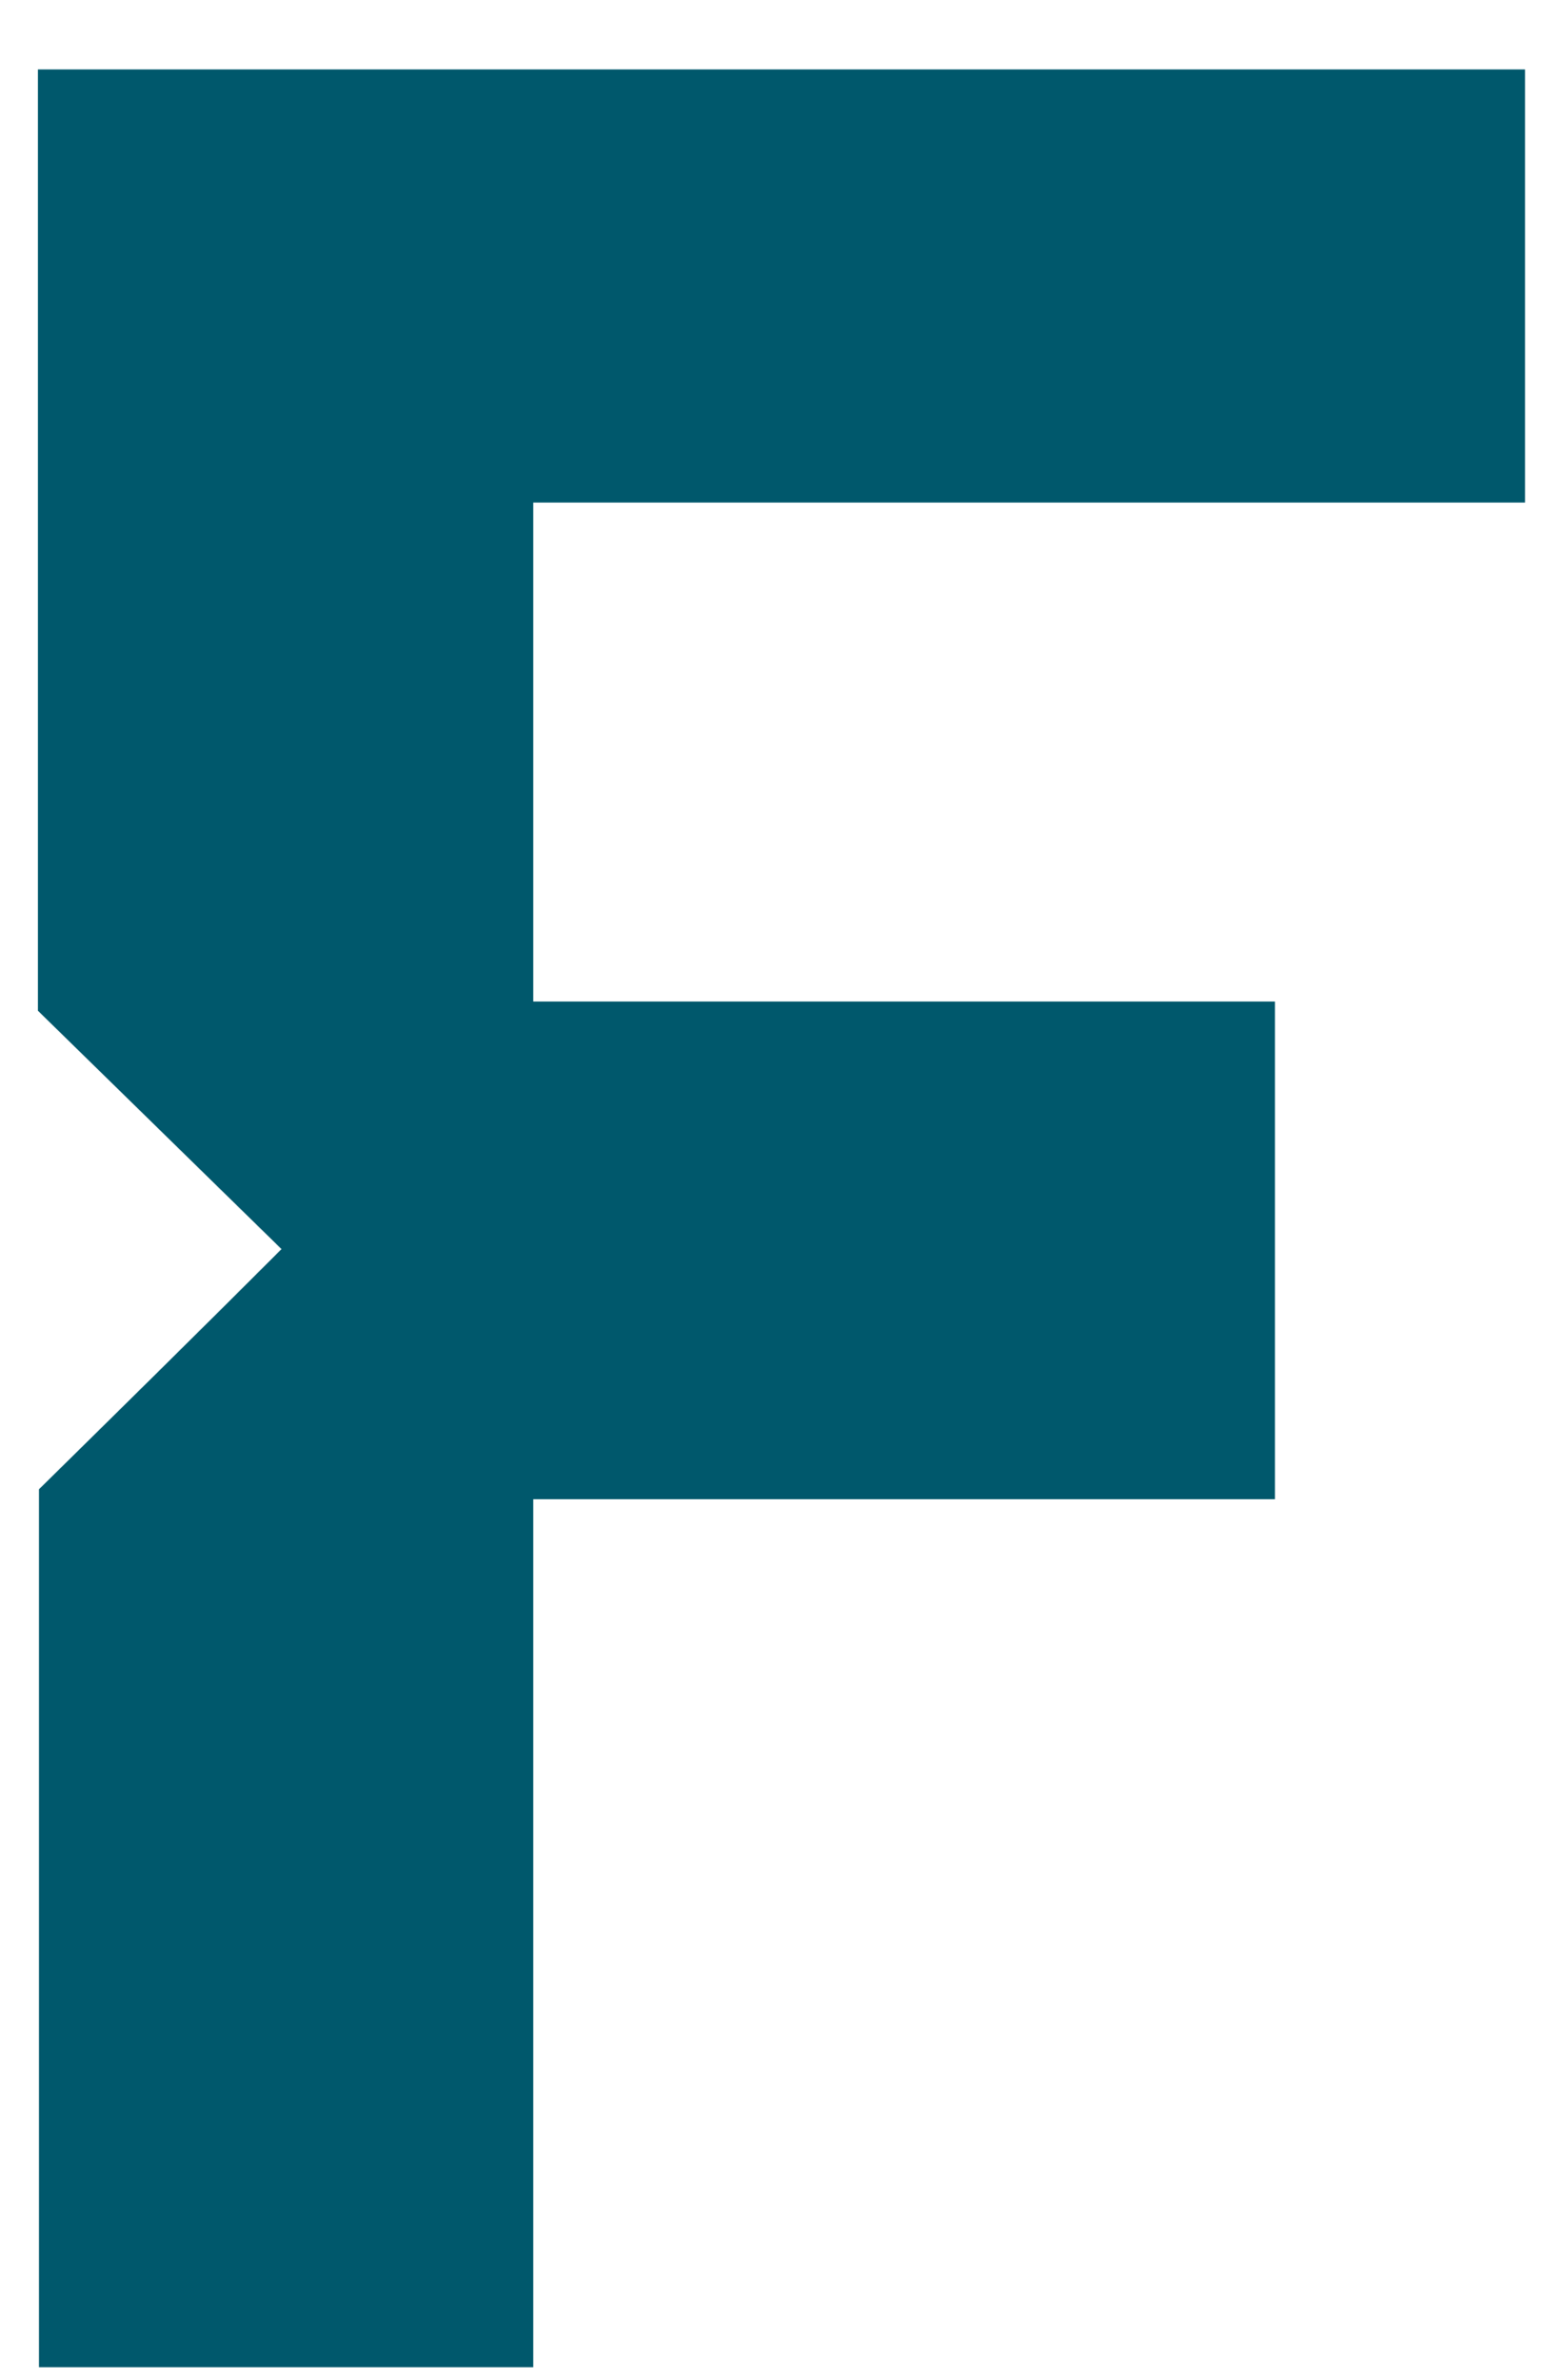 <svg width="19" height="29" viewBox="0 0 19 29" xmlns="http://www.w3.org/2000/svg"><path d="M.475 18.148c.945-.93 1.953-1.922 2.958-2.927L.462 12.316V.846h18.136v5.278H6.503v6.08h9.045v6.065H6.503v10.577H.475V18.148Z" fill="#00586C"/></svg>
